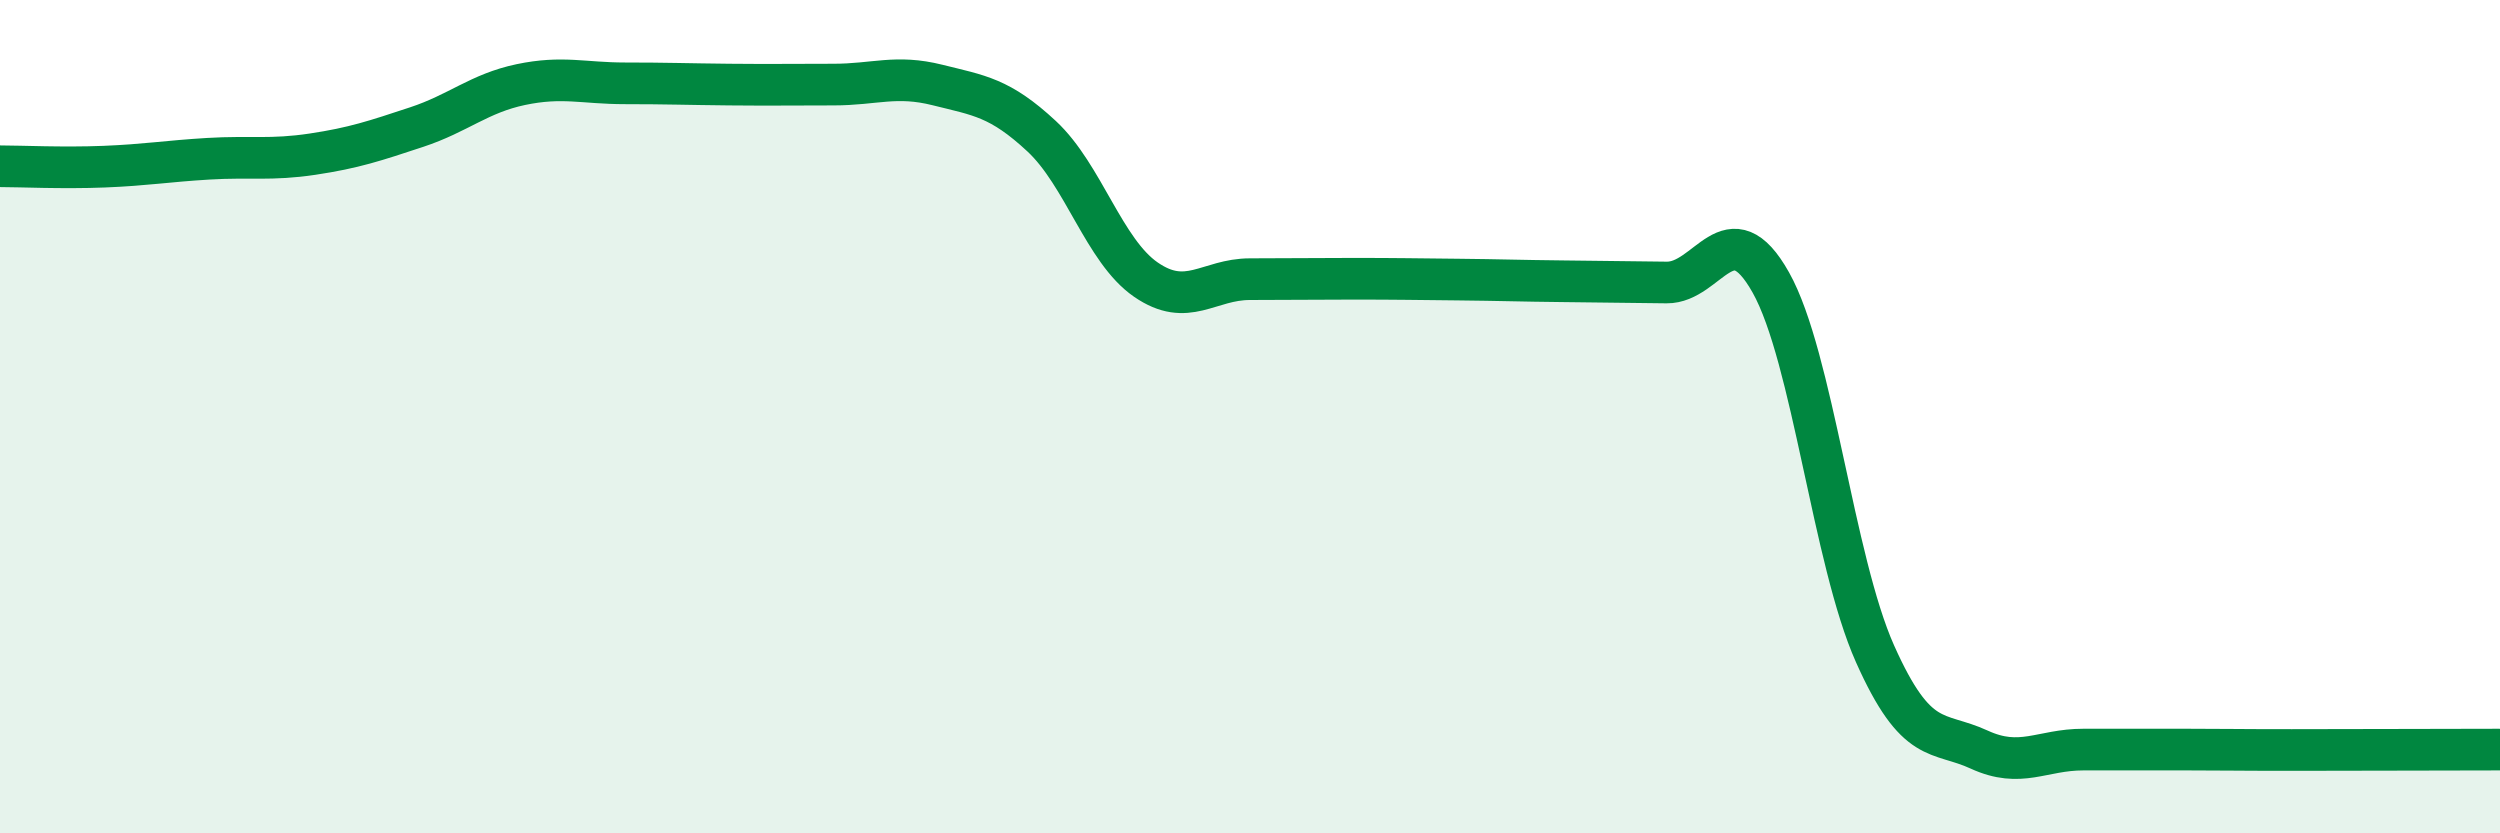 
    <svg width="60" height="20" viewBox="0 0 60 20" xmlns="http://www.w3.org/2000/svg">
      <path
        d="M 0,3.99 C 0.5,3.99 1.5,4.04 2.5,4 C 3.5,3.96 4,3.87 5,3.81 C 6,3.75 6.5,3.85 7.5,3.7 C 8.5,3.55 9,3.38 10,3.05 C 11,2.72 11.5,2.24 12.5,2.03 C 13.5,1.82 14,2 15,2 C 16,2 16.5,2.02 17.5,2.03 C 18.5,2.04 19,2.03 20,2.03 C 21,2.03 21.5,1.79 22.5,2.04 C 23.5,2.29 24,2.34 25,3.27 C 26,4.2 26.5,6.02 27.5,6.71 C 28.5,7.4 29,6.7 30,6.7 C 31,6.7 31.5,6.69 32.5,6.69 C 33.5,6.69 34,6.7 35,6.71 C 36,6.72 36.5,6.74 37.5,6.75 C 38.5,6.76 39,6.77 40,6.78 C 41,6.79 41.5,5 42.5,6.78 C 43.5,8.56 44,13.45 45,15.69 C 46,17.93 46.5,17.53 47.5,17.99 C 48.5,18.45 49,17.99 50,17.99 C 51,17.99 51.5,17.99 52.5,17.99 C 53.5,17.99 53.5,18 55,18 C 56.5,18 59,17.99 60,17.99L60 20L0 20Z"
        fill="#008740"
        opacity="0.1"
        stroke-linecap="round"
        stroke-linejoin="round"
      />
      <path
        d="M 0,3.99 C 0.5,3.99 1.5,4.04 2.5,4 C 3.5,3.96 4,3.87 5,3.81 C 6,3.75 6.5,3.85 7.5,3.7 C 8.5,3.55 9,3.38 10,3.05 C 11,2.72 11.5,2.24 12.5,2.03 C 13.5,1.82 14,2 15,2 C 16,2 16.5,2.02 17.5,2.03 C 18.5,2.04 19,2.03 20,2.03 C 21,2.03 21.5,1.79 22.5,2.04 C 23.5,2.29 24,2.34 25,3.27 C 26,4.2 26.5,6.02 27.5,6.71 C 28.5,7.4 29,6.7 30,6.7 C 31,6.7 31.5,6.69 32.5,6.69 C 33.5,6.69 34,6.7 35,6.71 C 36,6.72 36.5,6.74 37.5,6.75 C 38.5,6.76 39,6.77 40,6.78 C 41,6.79 41.5,5 42.5,6.78 C 43.5,8.56 44,13.45 45,15.69 C 46,17.93 46.5,17.53 47.5,17.99 C 48.5,18.45 49,17.99 50,17.99 C 51,17.99 51.5,17.99 52.5,17.99 C 53.5,17.99 53.5,18 55,18 C 56.5,18 59,17.99 60,17.99"
        stroke="#008740"
        stroke-width="1"
        fill="none"
        stroke-linecap="round"
        stroke-linejoin="round"
      />
    </svg>
  